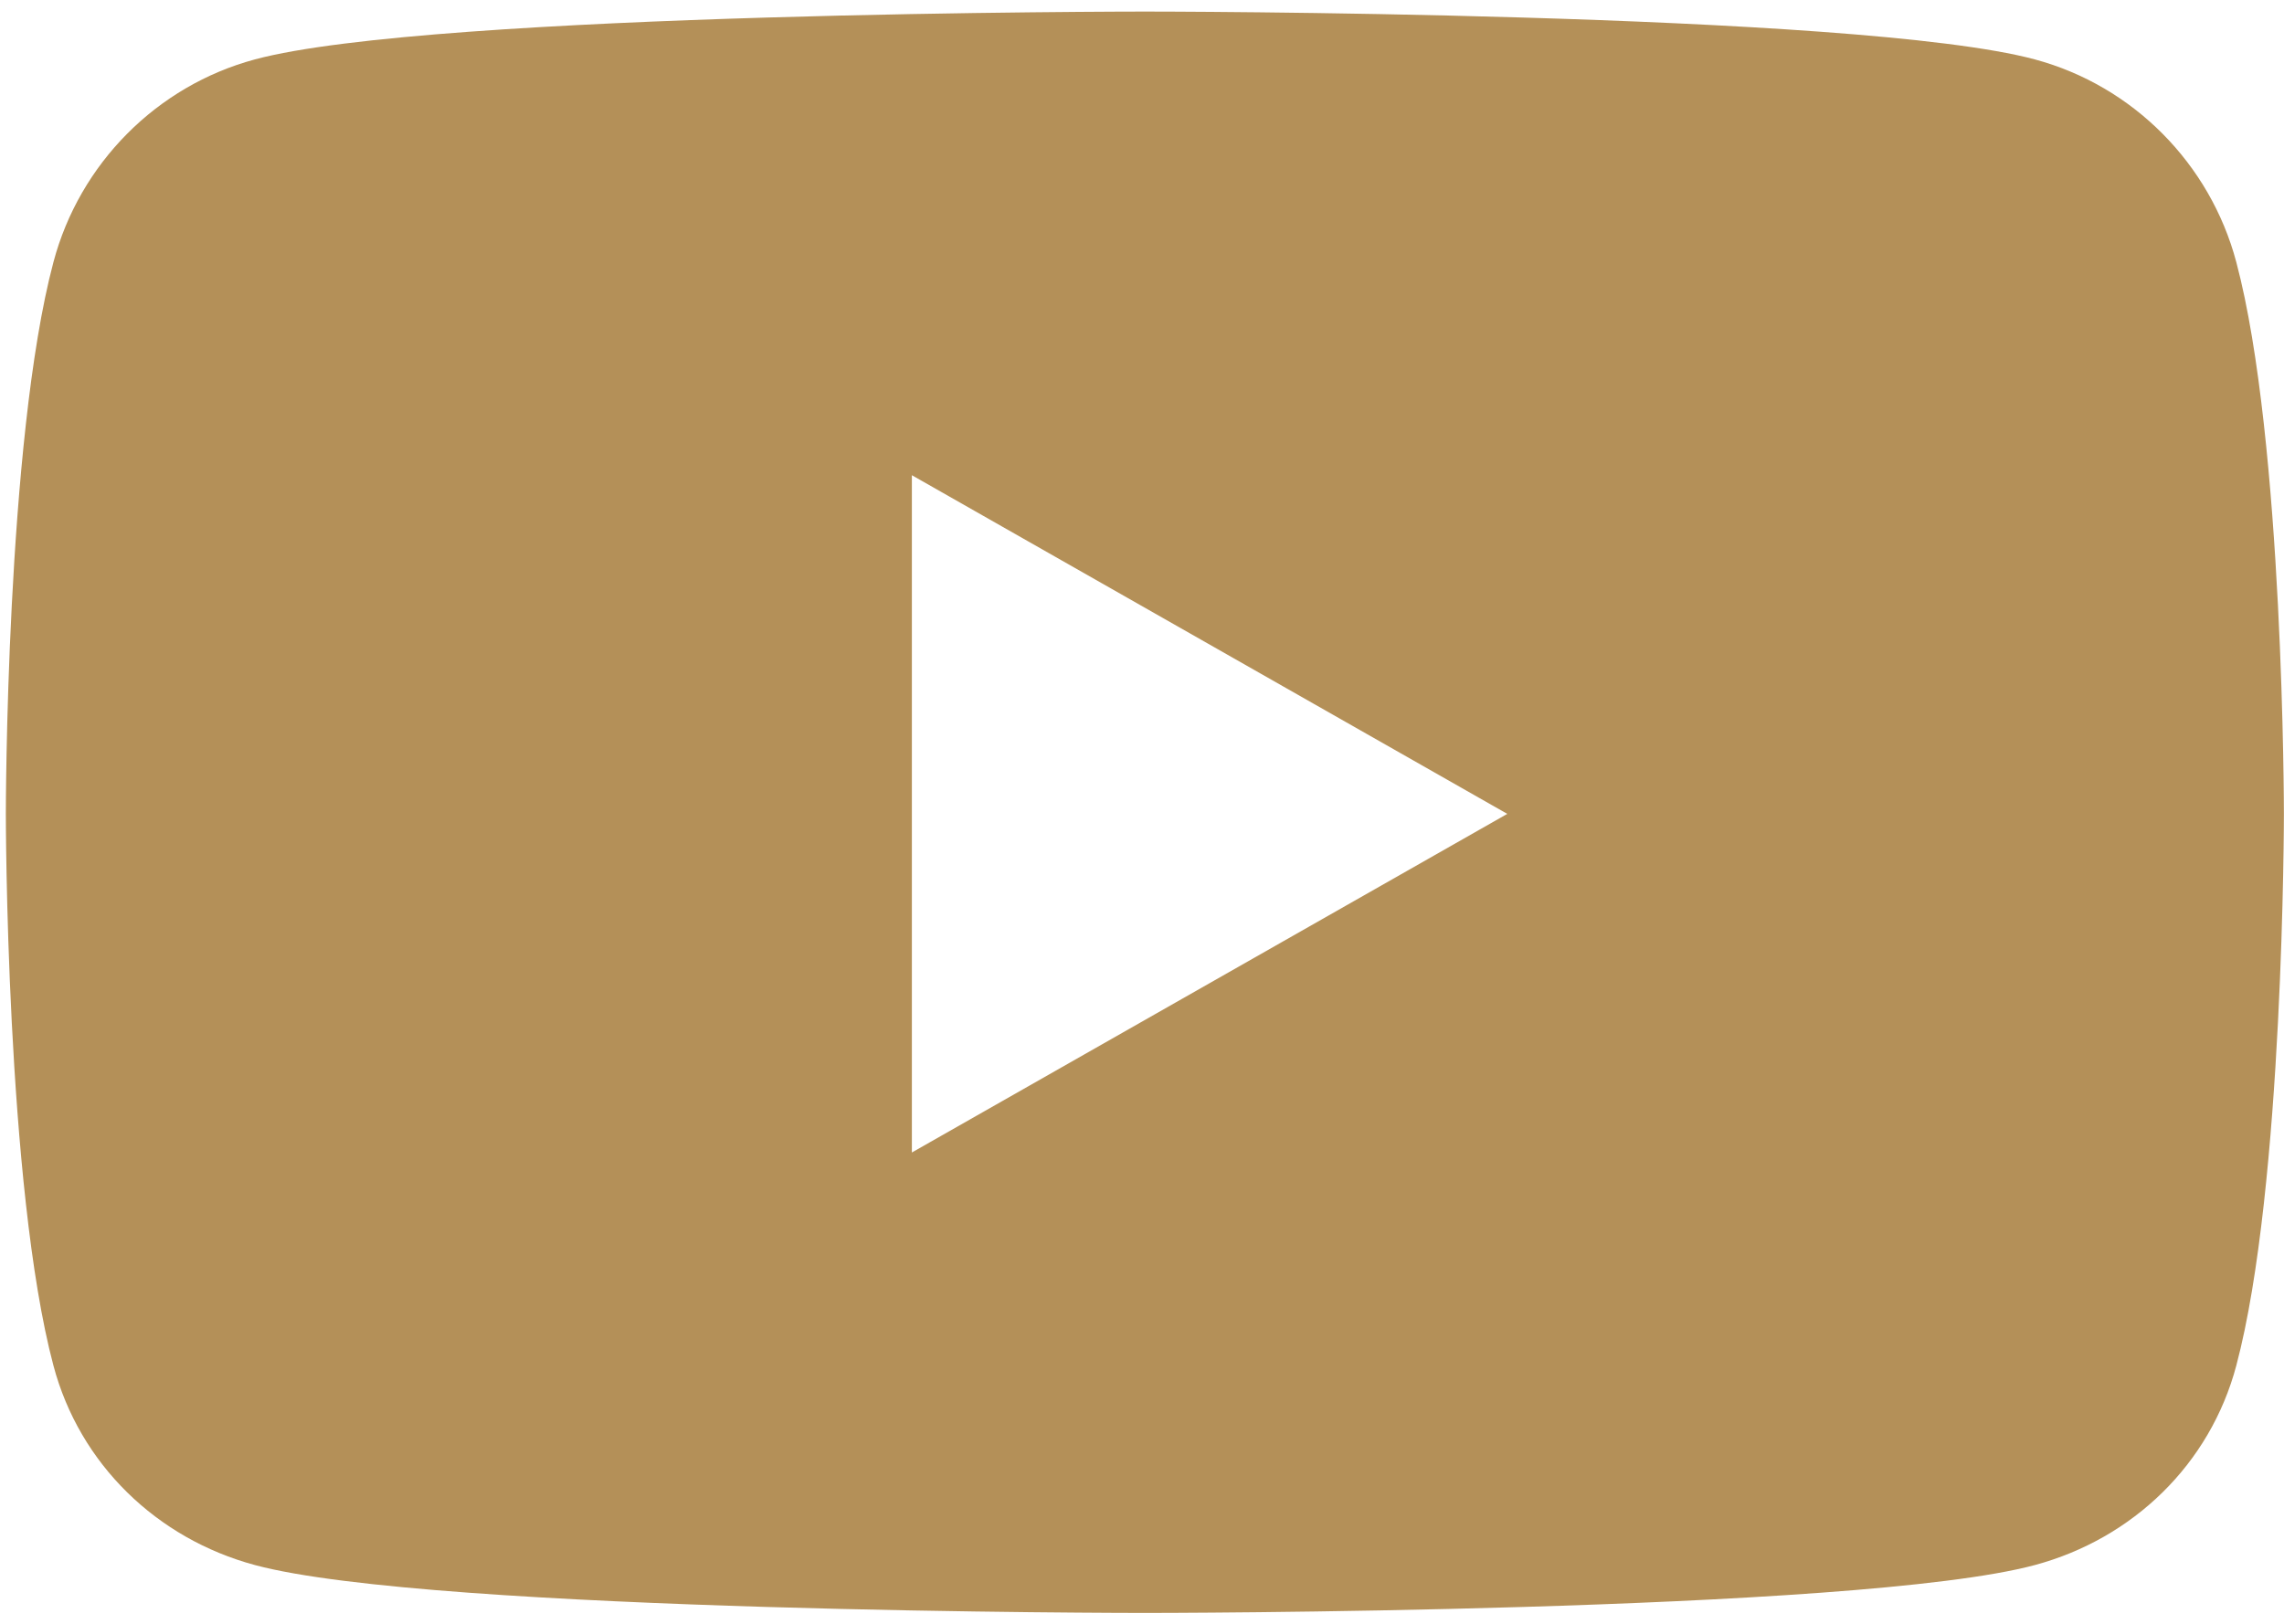 <svg width="45" height="32" viewBox="0 0 45 32" fill="none" xmlns="http://www.w3.org/2000/svg">
<path d="M44.06 5.165C43.544 3.222 42.023 1.691 40.092 1.171C36.591 0.228 22.556 0.228 22.556 0.228C22.556 0.228 8.521 0.228 5.021 1.171C3.09 1.691 1.569 3.222 1.053 5.165C0.115 8.688 0.115 16.038 0.115 16.038C0.115 16.038 0.115 23.389 1.053 26.912C1.569 28.855 3.09 30.322 5.021 30.842C8.521 31.786 22.556 31.786 22.556 31.786C22.556 31.786 36.591 31.786 40.092 30.842C42.023 30.322 43.544 28.855 44.06 26.912C44.998 23.389 44.998 16.038 44.998 16.038C44.998 16.038 44.998 8.688 44.06 5.165ZM17.966 22.712V9.365L29.697 16.039L17.966 22.712Z" fill="#B49058"/>
</svg>

